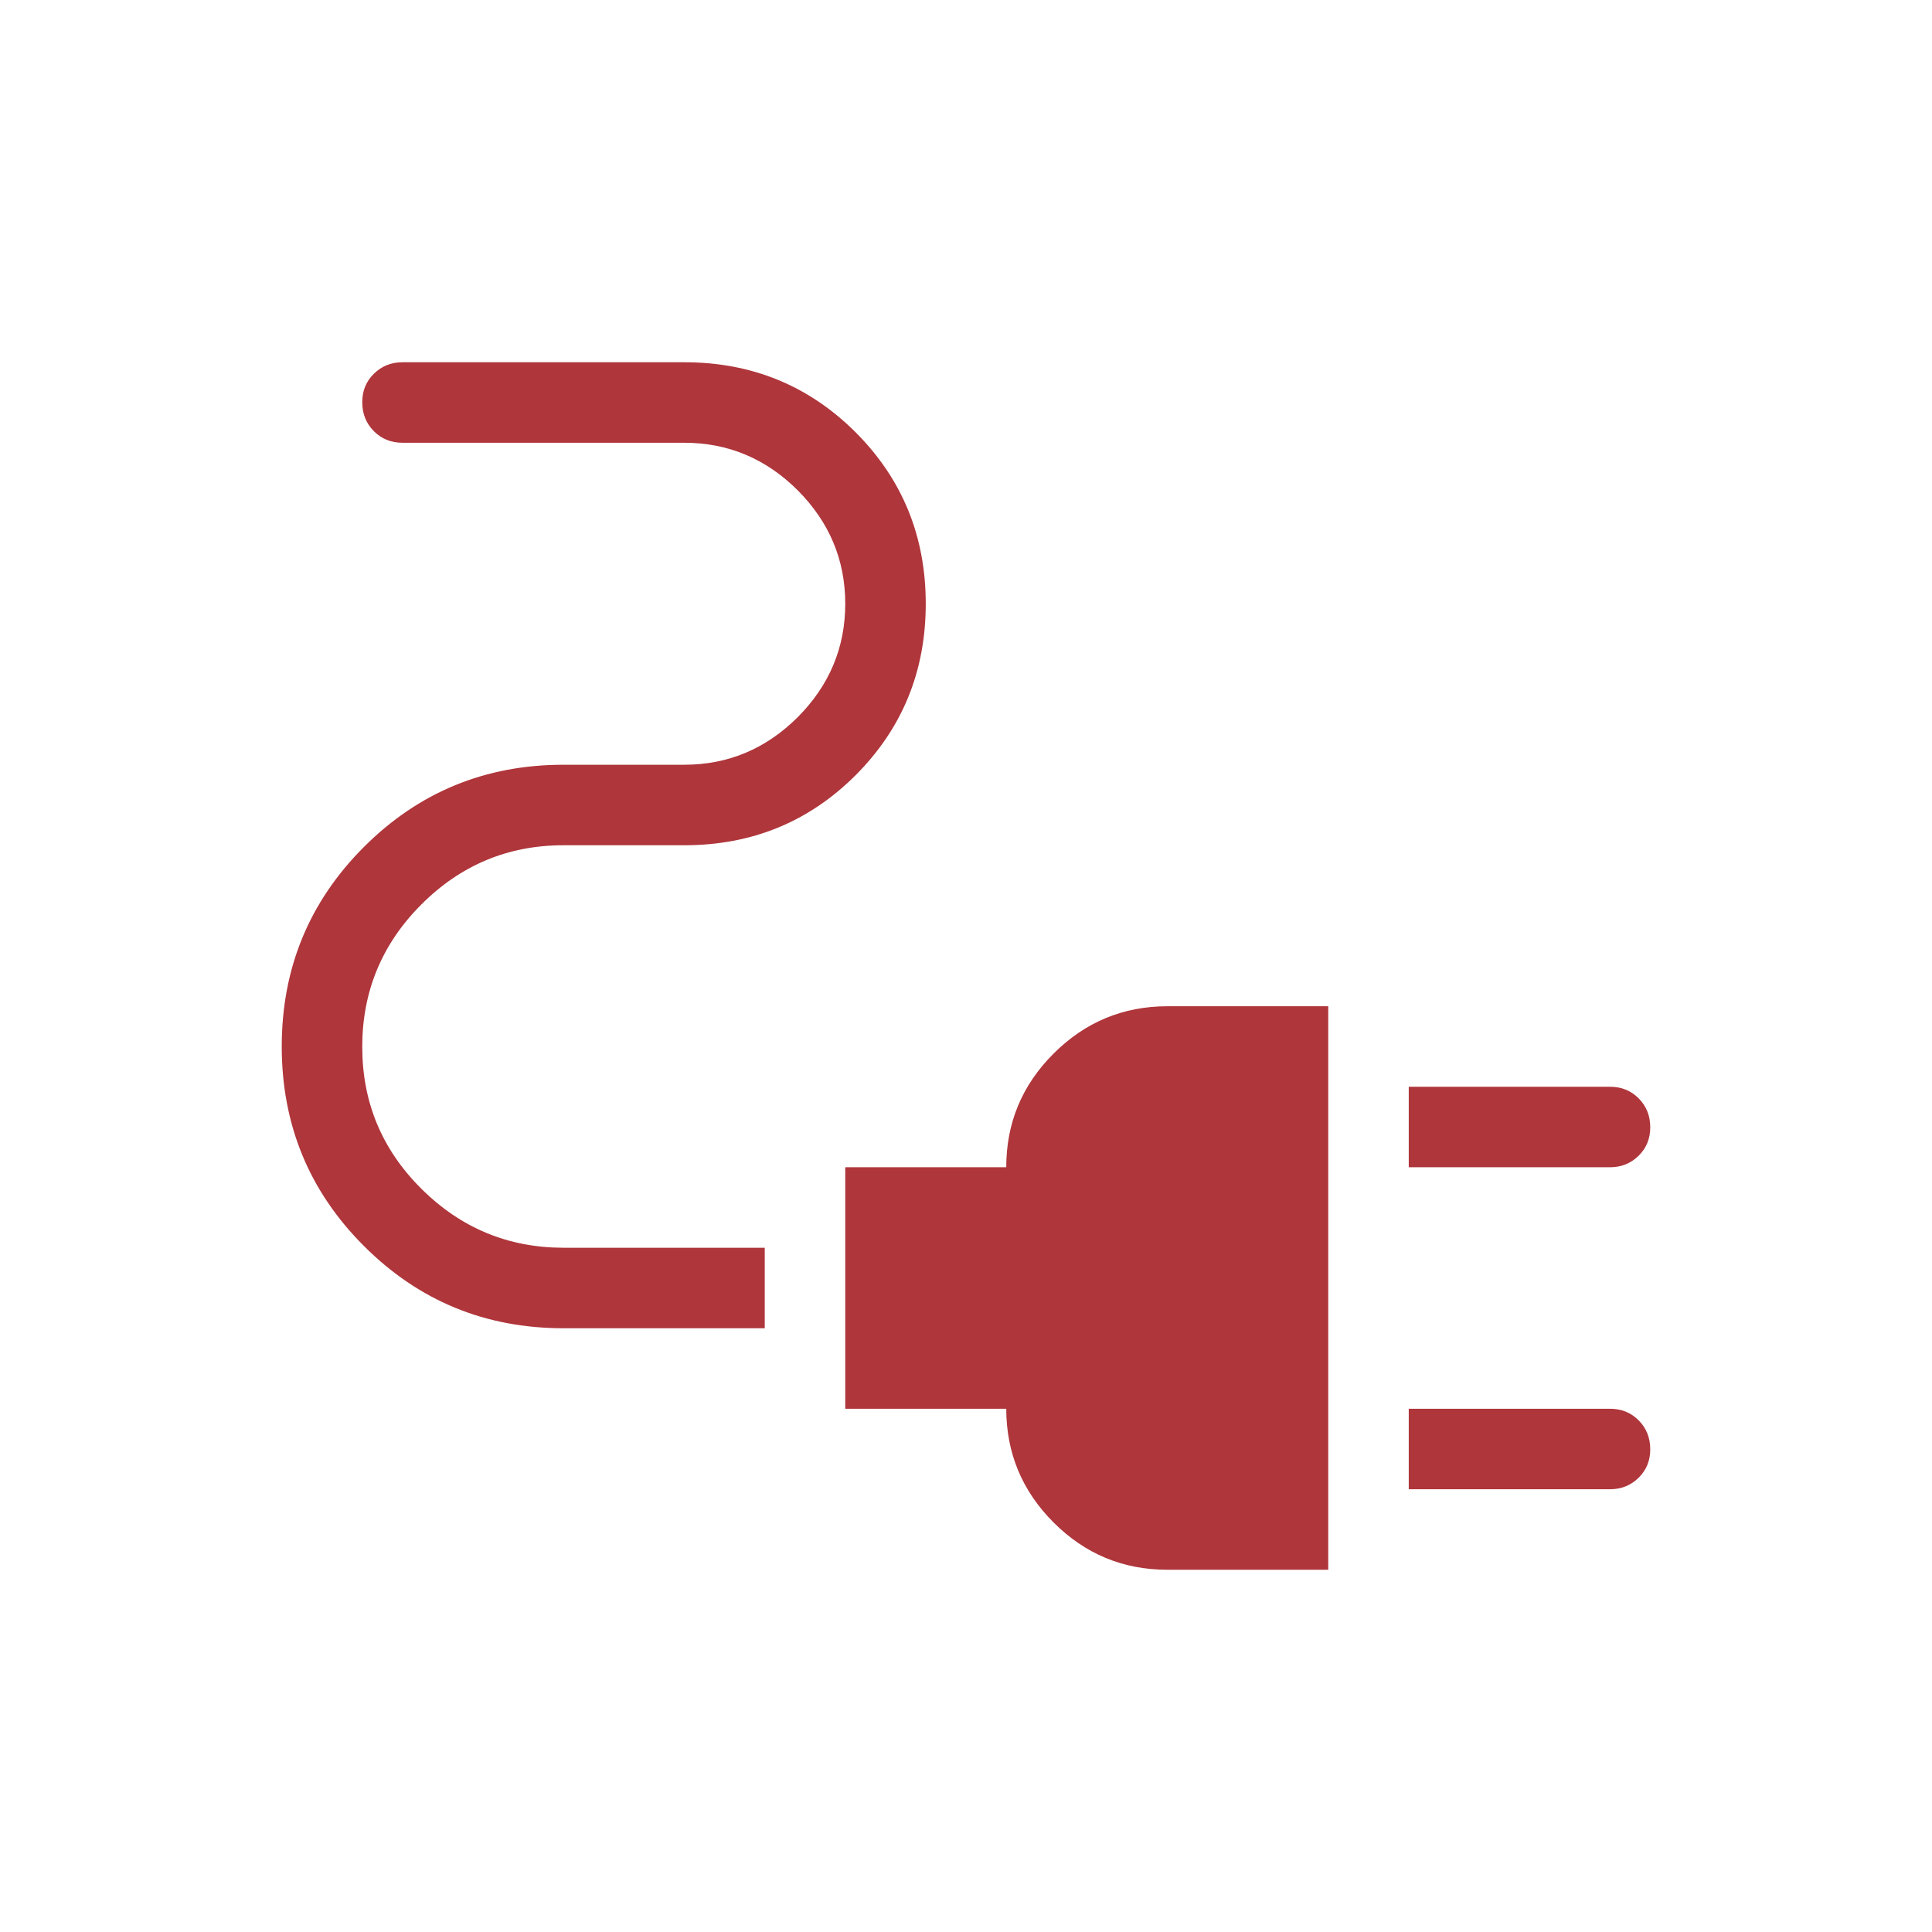 <svg width="36" height="36" viewBox="0 0 36 36" fill="none" xmlns="http://www.w3.org/2000/svg">
<path d="M26.25 21.75V20.25H30C30.213 20.25 30.391 20.322 30.534 20.466C30.677 20.61 30.749 20.788 30.75 21.002C30.751 21.215 30.679 21.392 30.534 21.535C30.389 21.678 30.211 21.75 30 21.75H26.25ZM26.25 27.75V26.25H30C30.213 26.25 30.391 26.322 30.534 26.466C30.677 26.61 30.749 26.788 30.75 27.002C30.751 27.215 30.679 27.392 30.534 27.535C30.389 27.678 30.211 27.75 30 27.75H26.25ZM21.75 29.25C20.925 29.25 20.219 28.956 19.632 28.369C19.045 27.782 18.751 27.076 18.75 26.25H15.75V21.75H18.75C18.75 20.925 19.044 20.219 19.632 19.632C20.22 19.045 20.926 18.751 21.75 18.75H24.75V29.25H21.75ZM10.5 24.75C9.042 24.75 7.803 24.239 6.782 23.218C5.761 22.198 5.25 20.958 5.25 19.5C5.25 18.042 5.761 16.802 6.782 15.781C7.803 14.761 9.042 14.25 10.5 14.25H12.75C13.567 14.25 14.271 13.954 14.864 13.364C15.454 12.771 15.75 12.067 15.75 11.25C15.75 10.433 15.454 9.729 14.864 9.136C14.271 8.546 13.567 8.25 12.75 8.25H7.5C7.287 8.25 7.109 8.178 6.966 8.034C6.823 7.89 6.751 7.712 6.75 7.498C6.749 7.285 6.821 7.107 6.966 6.965C7.111 6.822 7.289 6.75 7.5 6.75H12.75C14.008 6.75 15.072 7.186 15.944 8.056C16.814 8.928 17.25 9.992 17.25 11.25C17.25 12.508 16.814 13.572 15.944 14.444C15.072 15.315 14.008 15.75 12.75 15.75H10.5C9.469 15.75 8.586 16.118 7.851 16.854C7.117 17.589 6.75 18.473 6.75 19.506C6.75 20.539 7.117 21.421 7.853 22.152C8.588 22.883 9.47 23.249 10.5 23.25H14.25V24.75H10.5Z" fill="#AF363B"/>
</svg>
